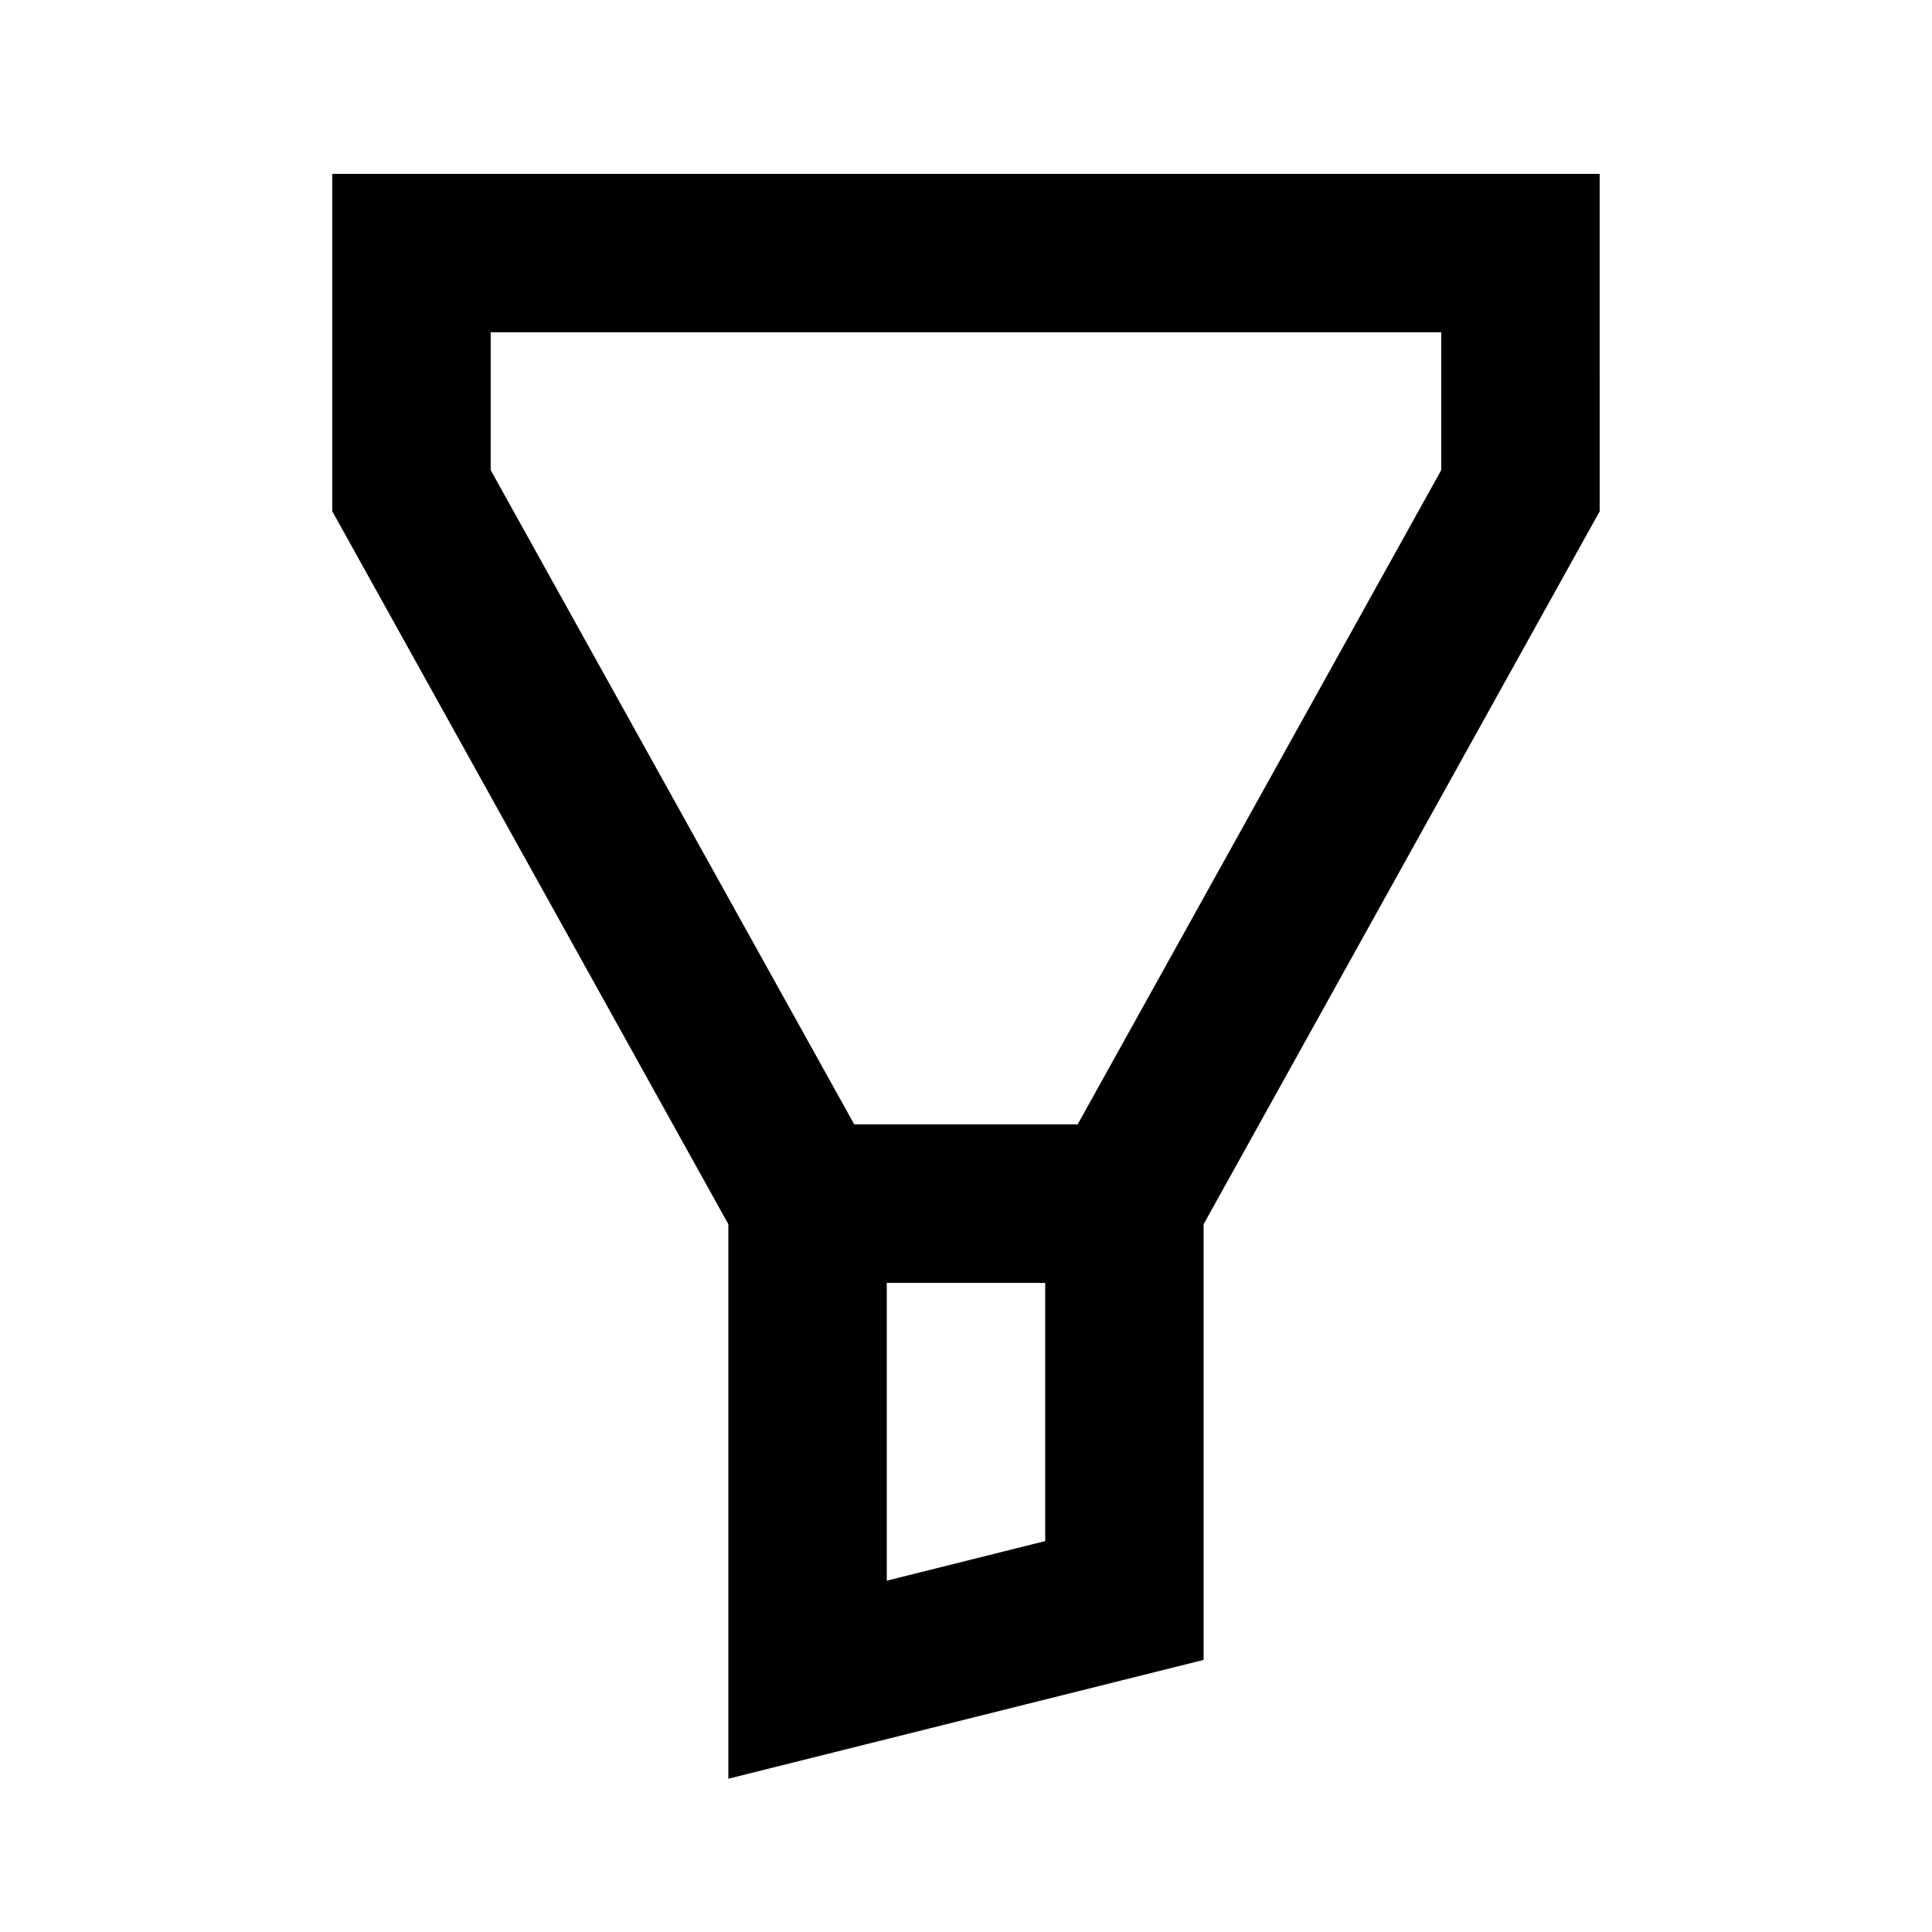 <?xml version="1.0" encoding="UTF-8"?>
<!-- Uploaded to: ICON Repo, www.svgrepo.com, Generator: ICON Repo Mixer Tools -->
<svg fill="#000000" width="800px" height="800px" version="1.1" viewBox="144 144 512 512" xmlns="http://www.w3.org/2000/svg">
 <path d="m232.06 279.5 104.96 188.93v146.95l125.95-31.488v-115.46l104.96-188.93-0.004-89.426h-335.87zm188.93 272.9-41.984 10.496v-78.934h41.984zm-146.95-320.34h251.9v36.527l-96.352 173.39h-59.199l-96.352-173.39z"/>
</svg>